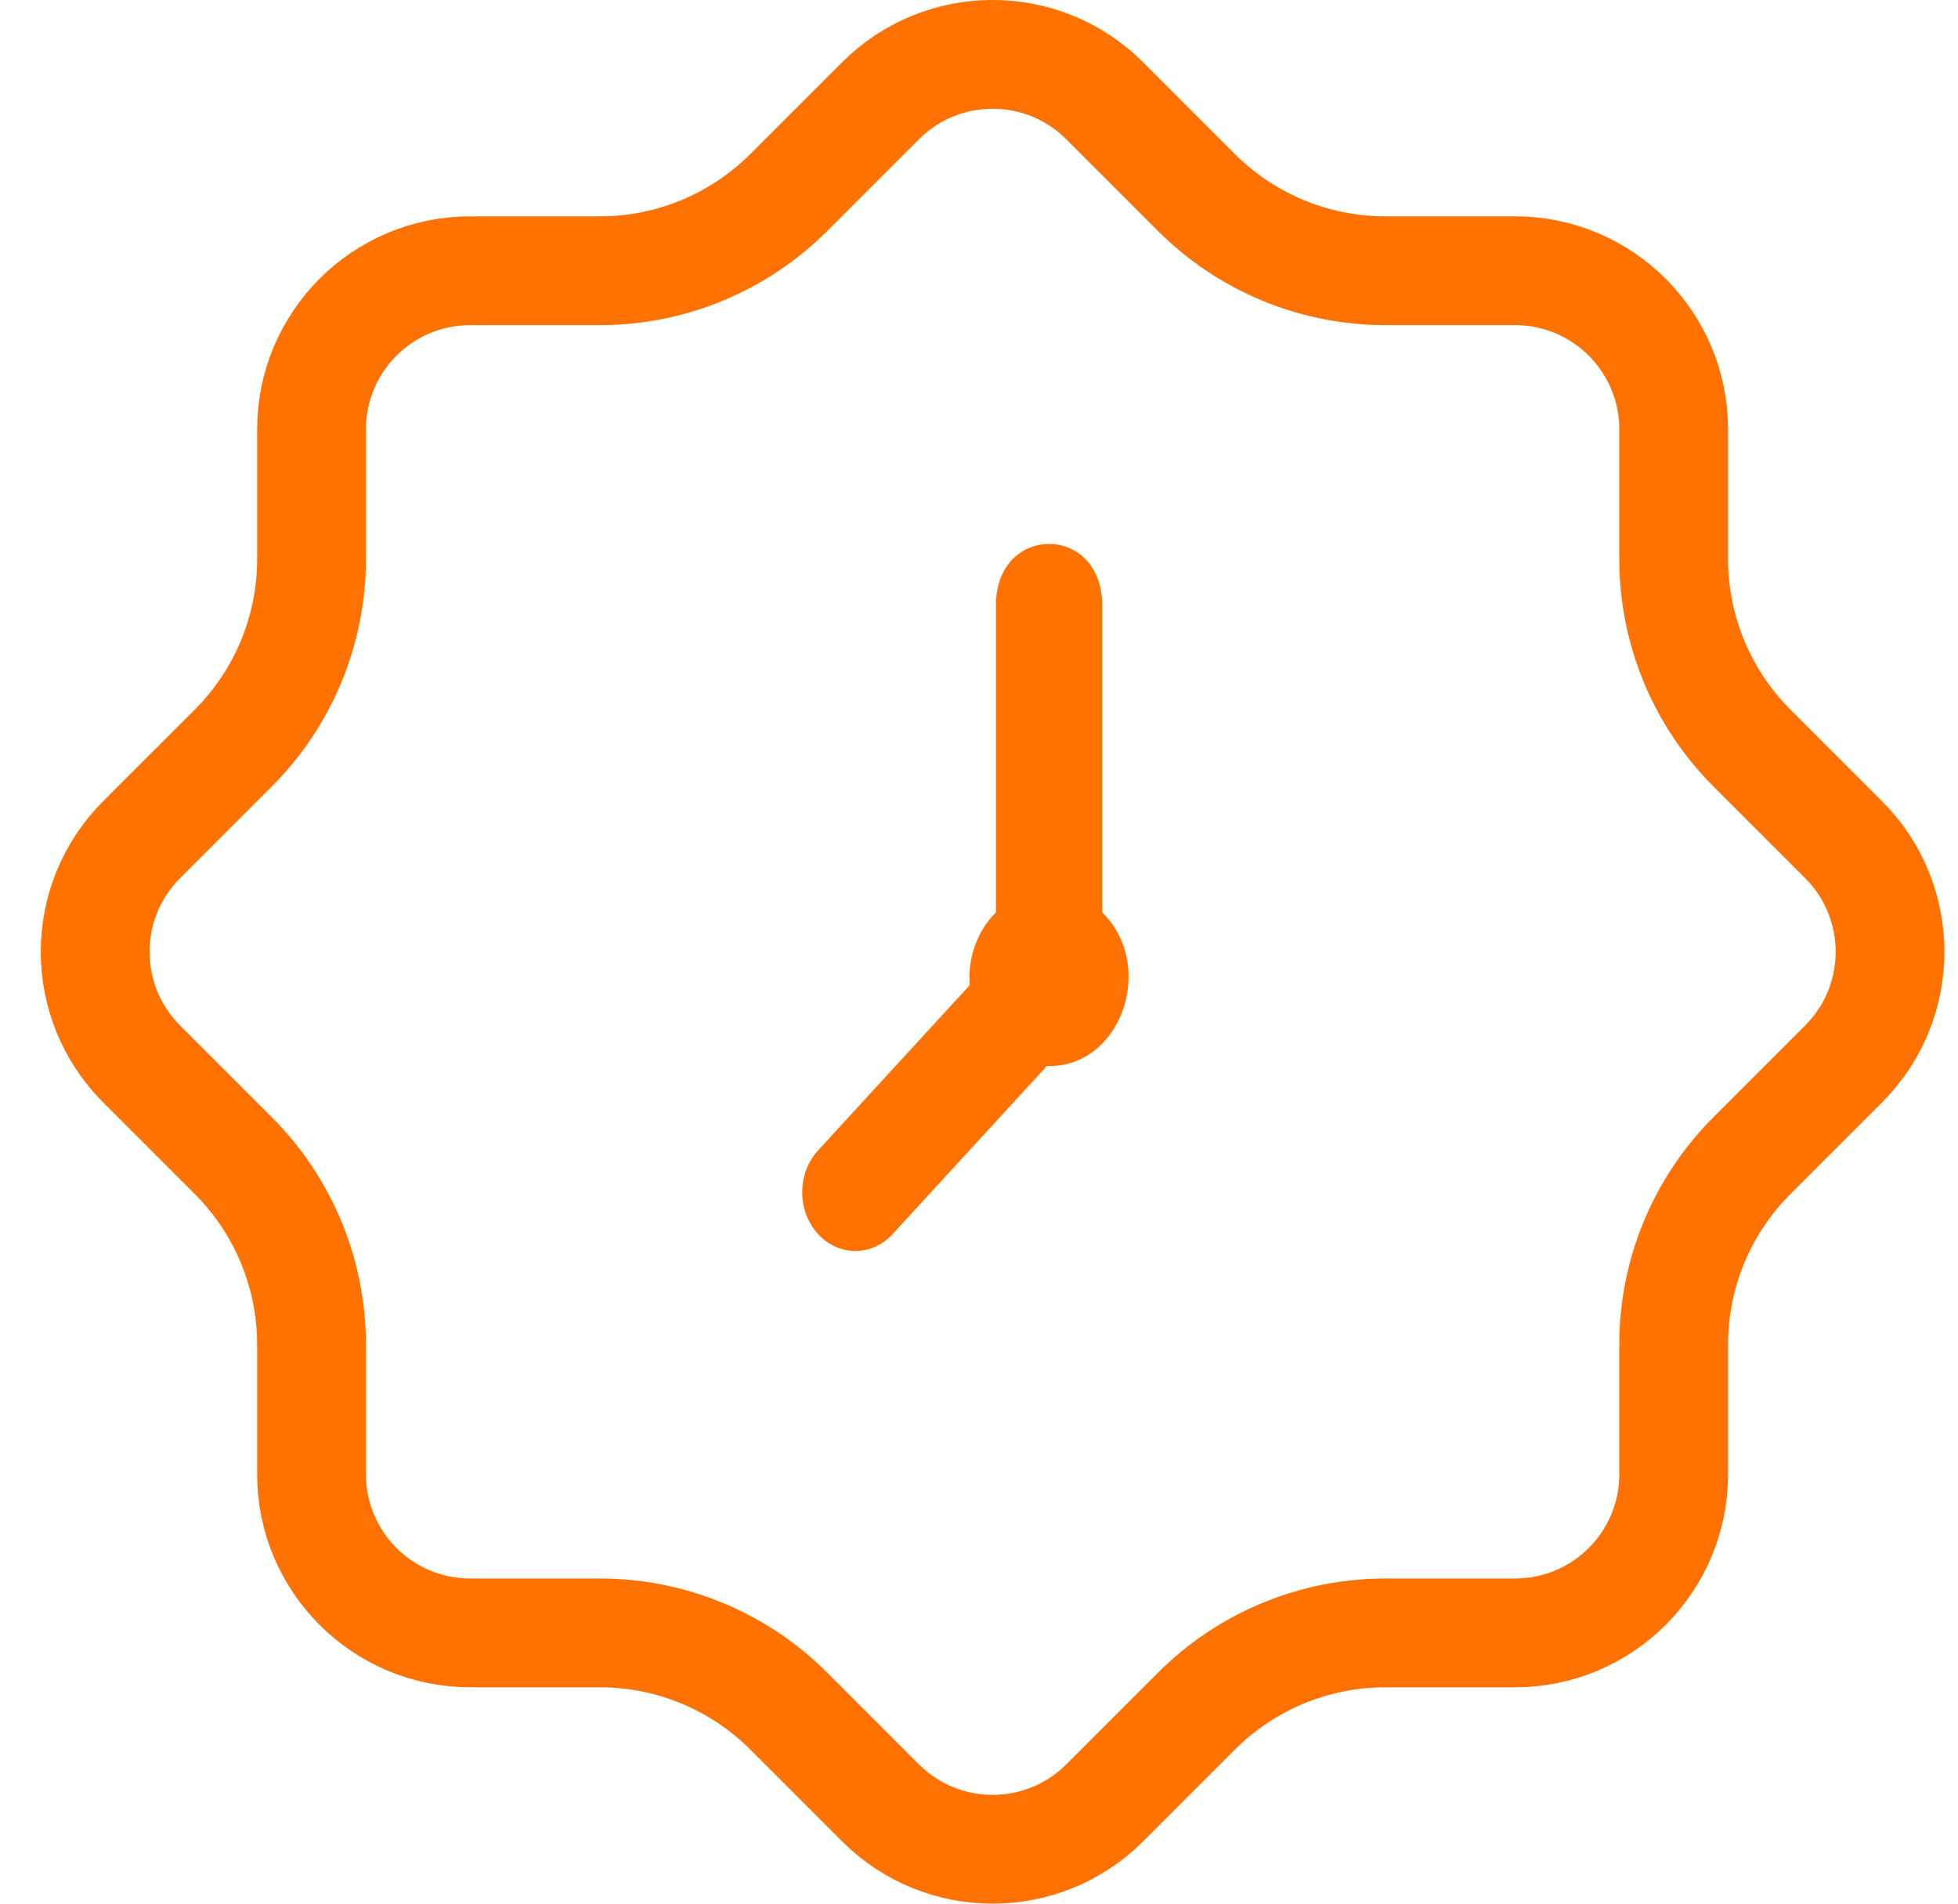 <svg xmlns="http://www.w3.org/2000/svg" fill="none" viewBox="0 0 36 35" height="35" width="36">
<path stroke-width="2" stroke="#FF7100" d="M20.312 1.854L21.997 3.539C22.92 4.462 24.169 4.978 25.472 4.978H27.856C29.465 4.978 30.772 6.283 30.772 7.894V10.278C30.772 11.582 31.29 12.832 32.211 13.753L33.896 15.438C35.035 16.577 35.035 18.423 33.896 19.562L32.211 21.247C31.288 22.17 30.772 23.419 30.772 24.722V27.106C30.772 28.715 29.467 30.022 27.856 30.022H25.472C24.168 30.022 22.918 30.54 21.997 31.461L20.312 33.146C19.173 34.285 17.327 34.285 16.188 33.146L14.503 31.461C13.58 30.538 12.331 30.022 11.028 30.022H8.644C7.035 30.022 5.728 28.717 5.728 27.106V24.722C5.728 23.418 5.21 22.168 4.289 21.247L2.604 19.562C1.465 18.423 1.465 16.577 2.604 15.438L4.289 13.753C5.212 12.83 5.728 11.581 5.728 10.278V7.894C5.728 6.285 7.033 4.978 8.644 4.978H11.028C12.332 4.978 13.582 4.46 14.503 3.539L16.188 1.854C17.327 0.715 19.173 0.715 20.312 1.854Z"></path>
<path fill="#FF7100" d="M20.264 16.774V11.073C20.216 9.642 18.36 9.643 18.312 11.073V16.774C17.984 17.094 17.788 17.6 17.829 18.114L15.041 21.151C14.657 21.57 14.652 22.253 15.031 22.678C15.409 23.103 16.027 23.108 16.411 22.69L19.248 19.599C20.61 19.643 21.269 17.76 20.264 16.774Z"></path>
</svg>
